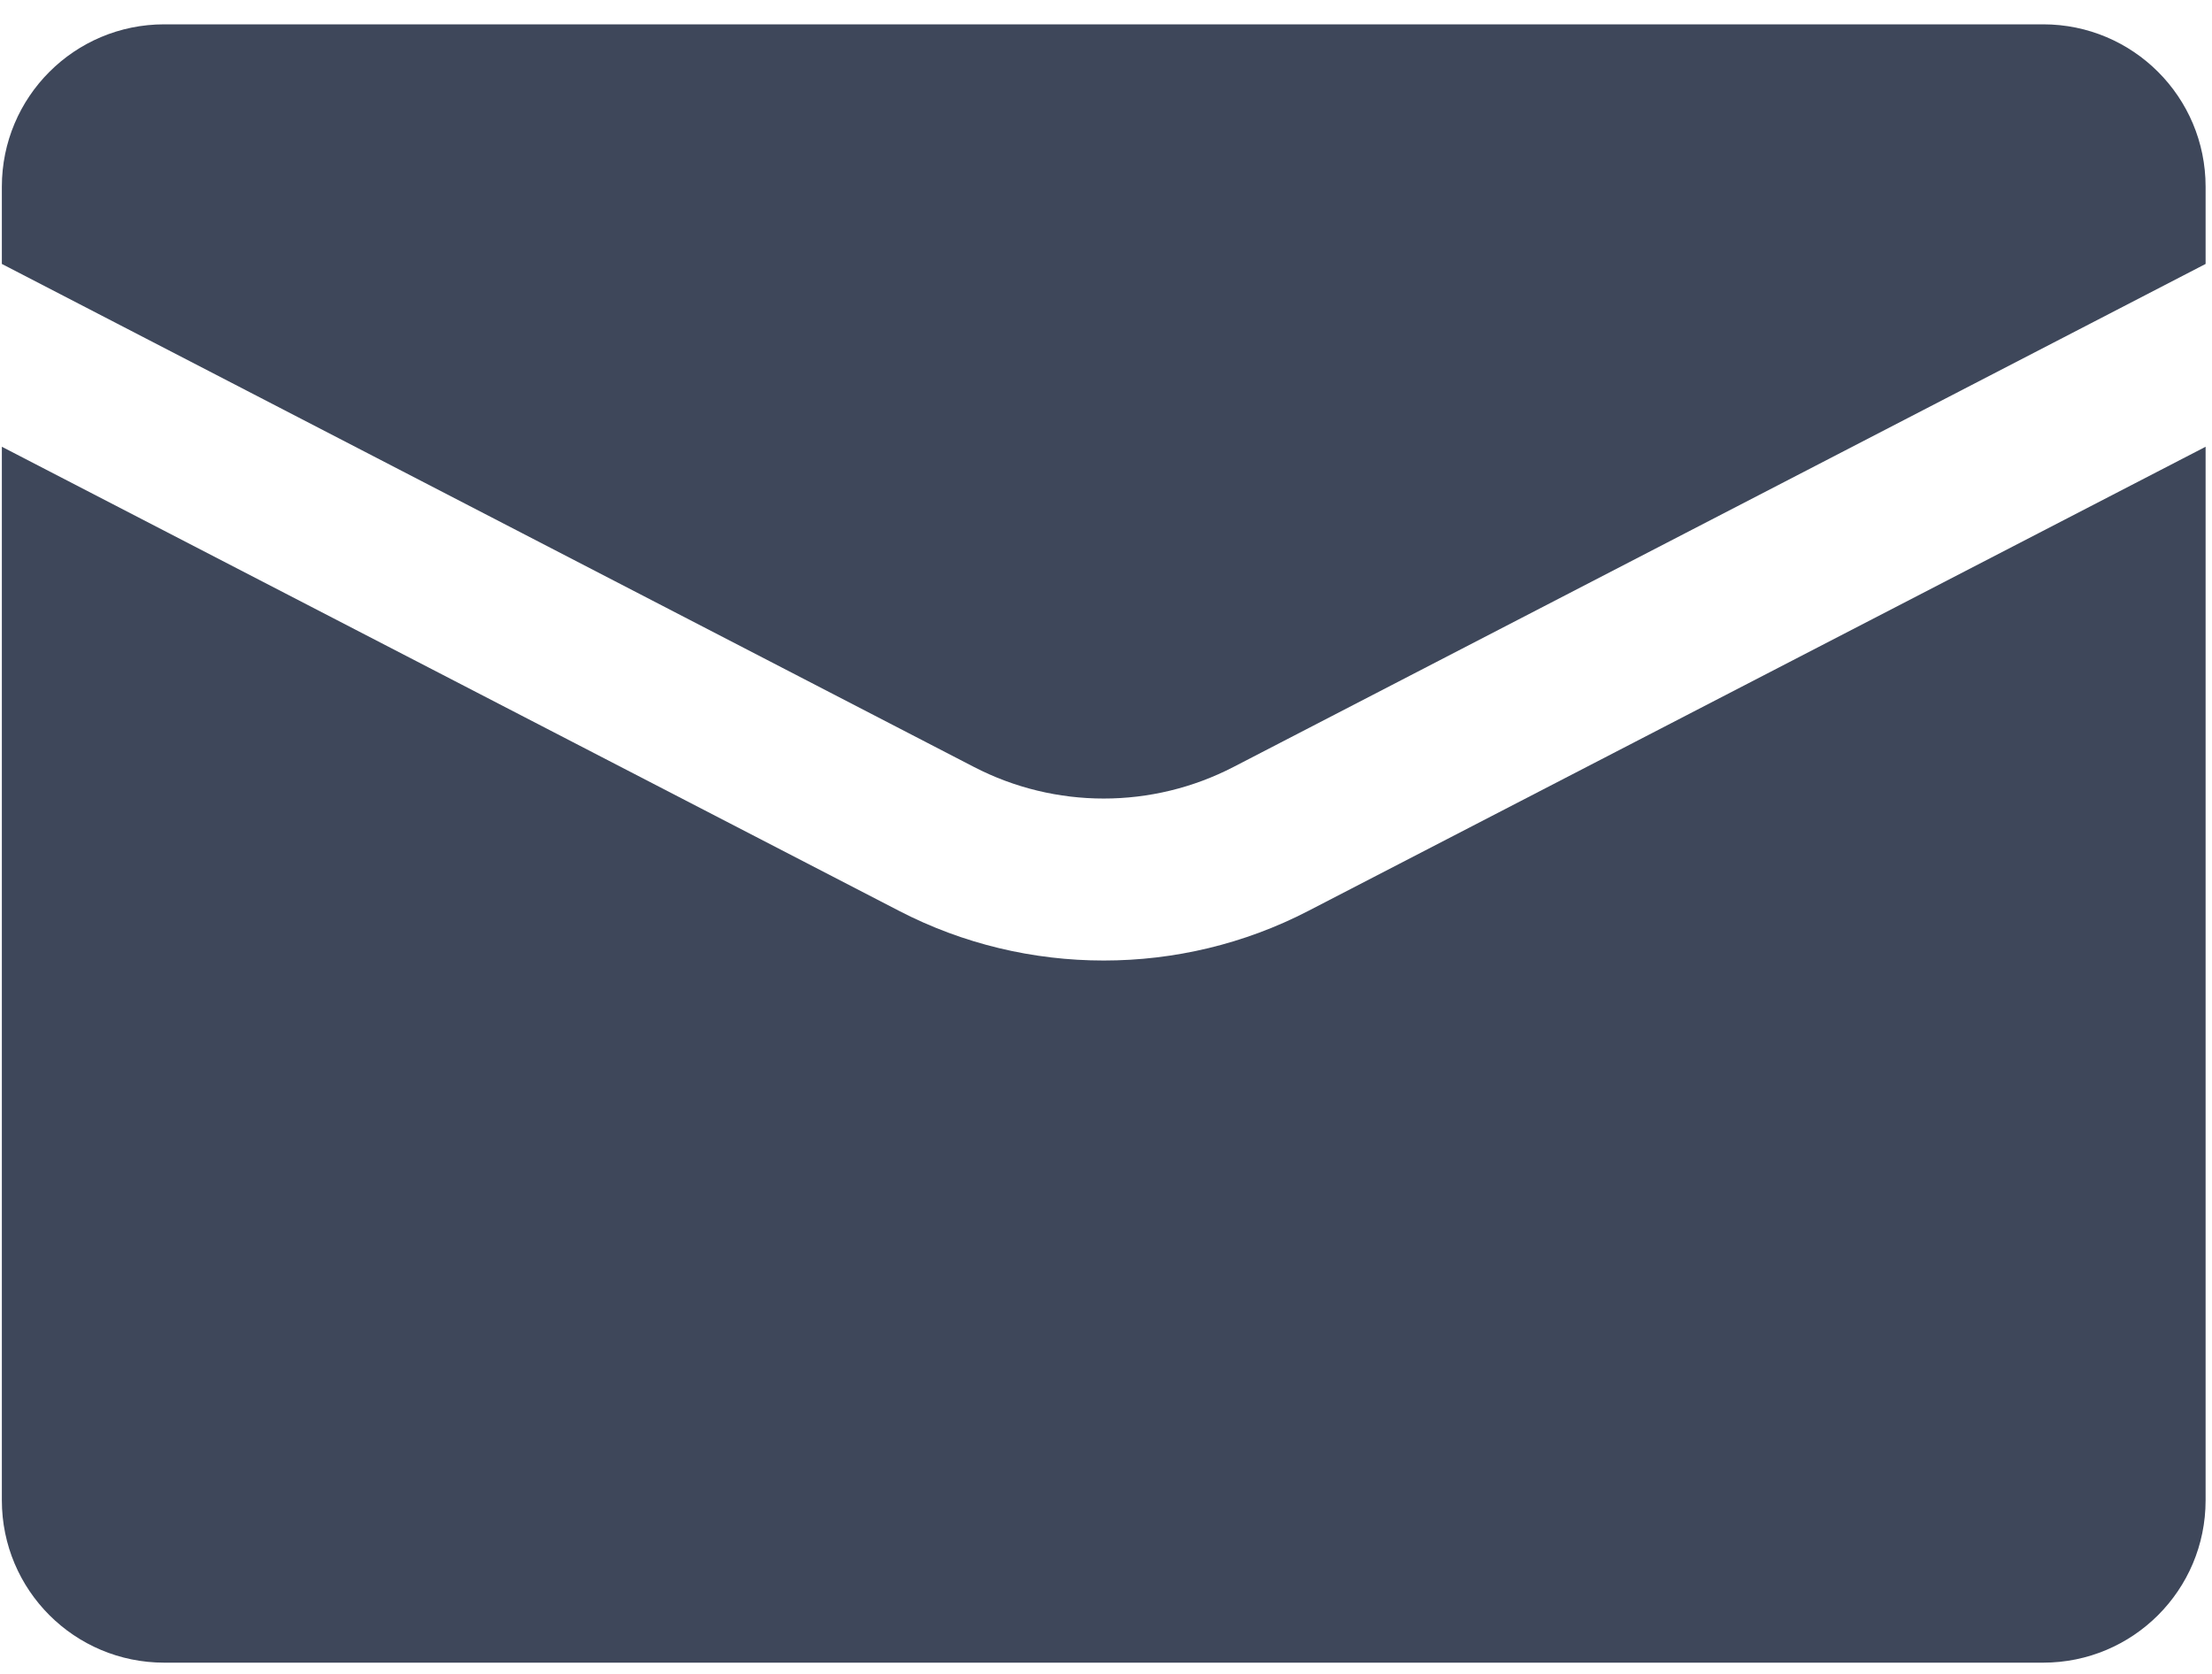 <svg xmlns="http://www.w3.org/2000/svg" width="37" height="28" viewBox="0 0 37 28" fill="none"><path d="M36.893 3.123V4.415L20.635 12.828C19.273 13.534 17.651 13.534 16.289 12.828L0.031 4.415V3.123C0.031 1.622 1.246 0.407 2.747 0.407H34.176C35.678 0.407 36.893 1.622 36.893 3.123Z" fill="#3E475A"></path><path d="M21.884 15.237L36.893 7.473V25.096C36.893 26.598 35.678 27.812 34.176 27.812H2.747C1.246 27.812 0.031 26.598 0.031 25.096V7.473L15.04 15.237C16.111 15.792 17.286 16.067 18.462 16.067C19.638 16.067 20.813 15.792 21.884 15.237Z" fill="#3E475A"></path></svg>